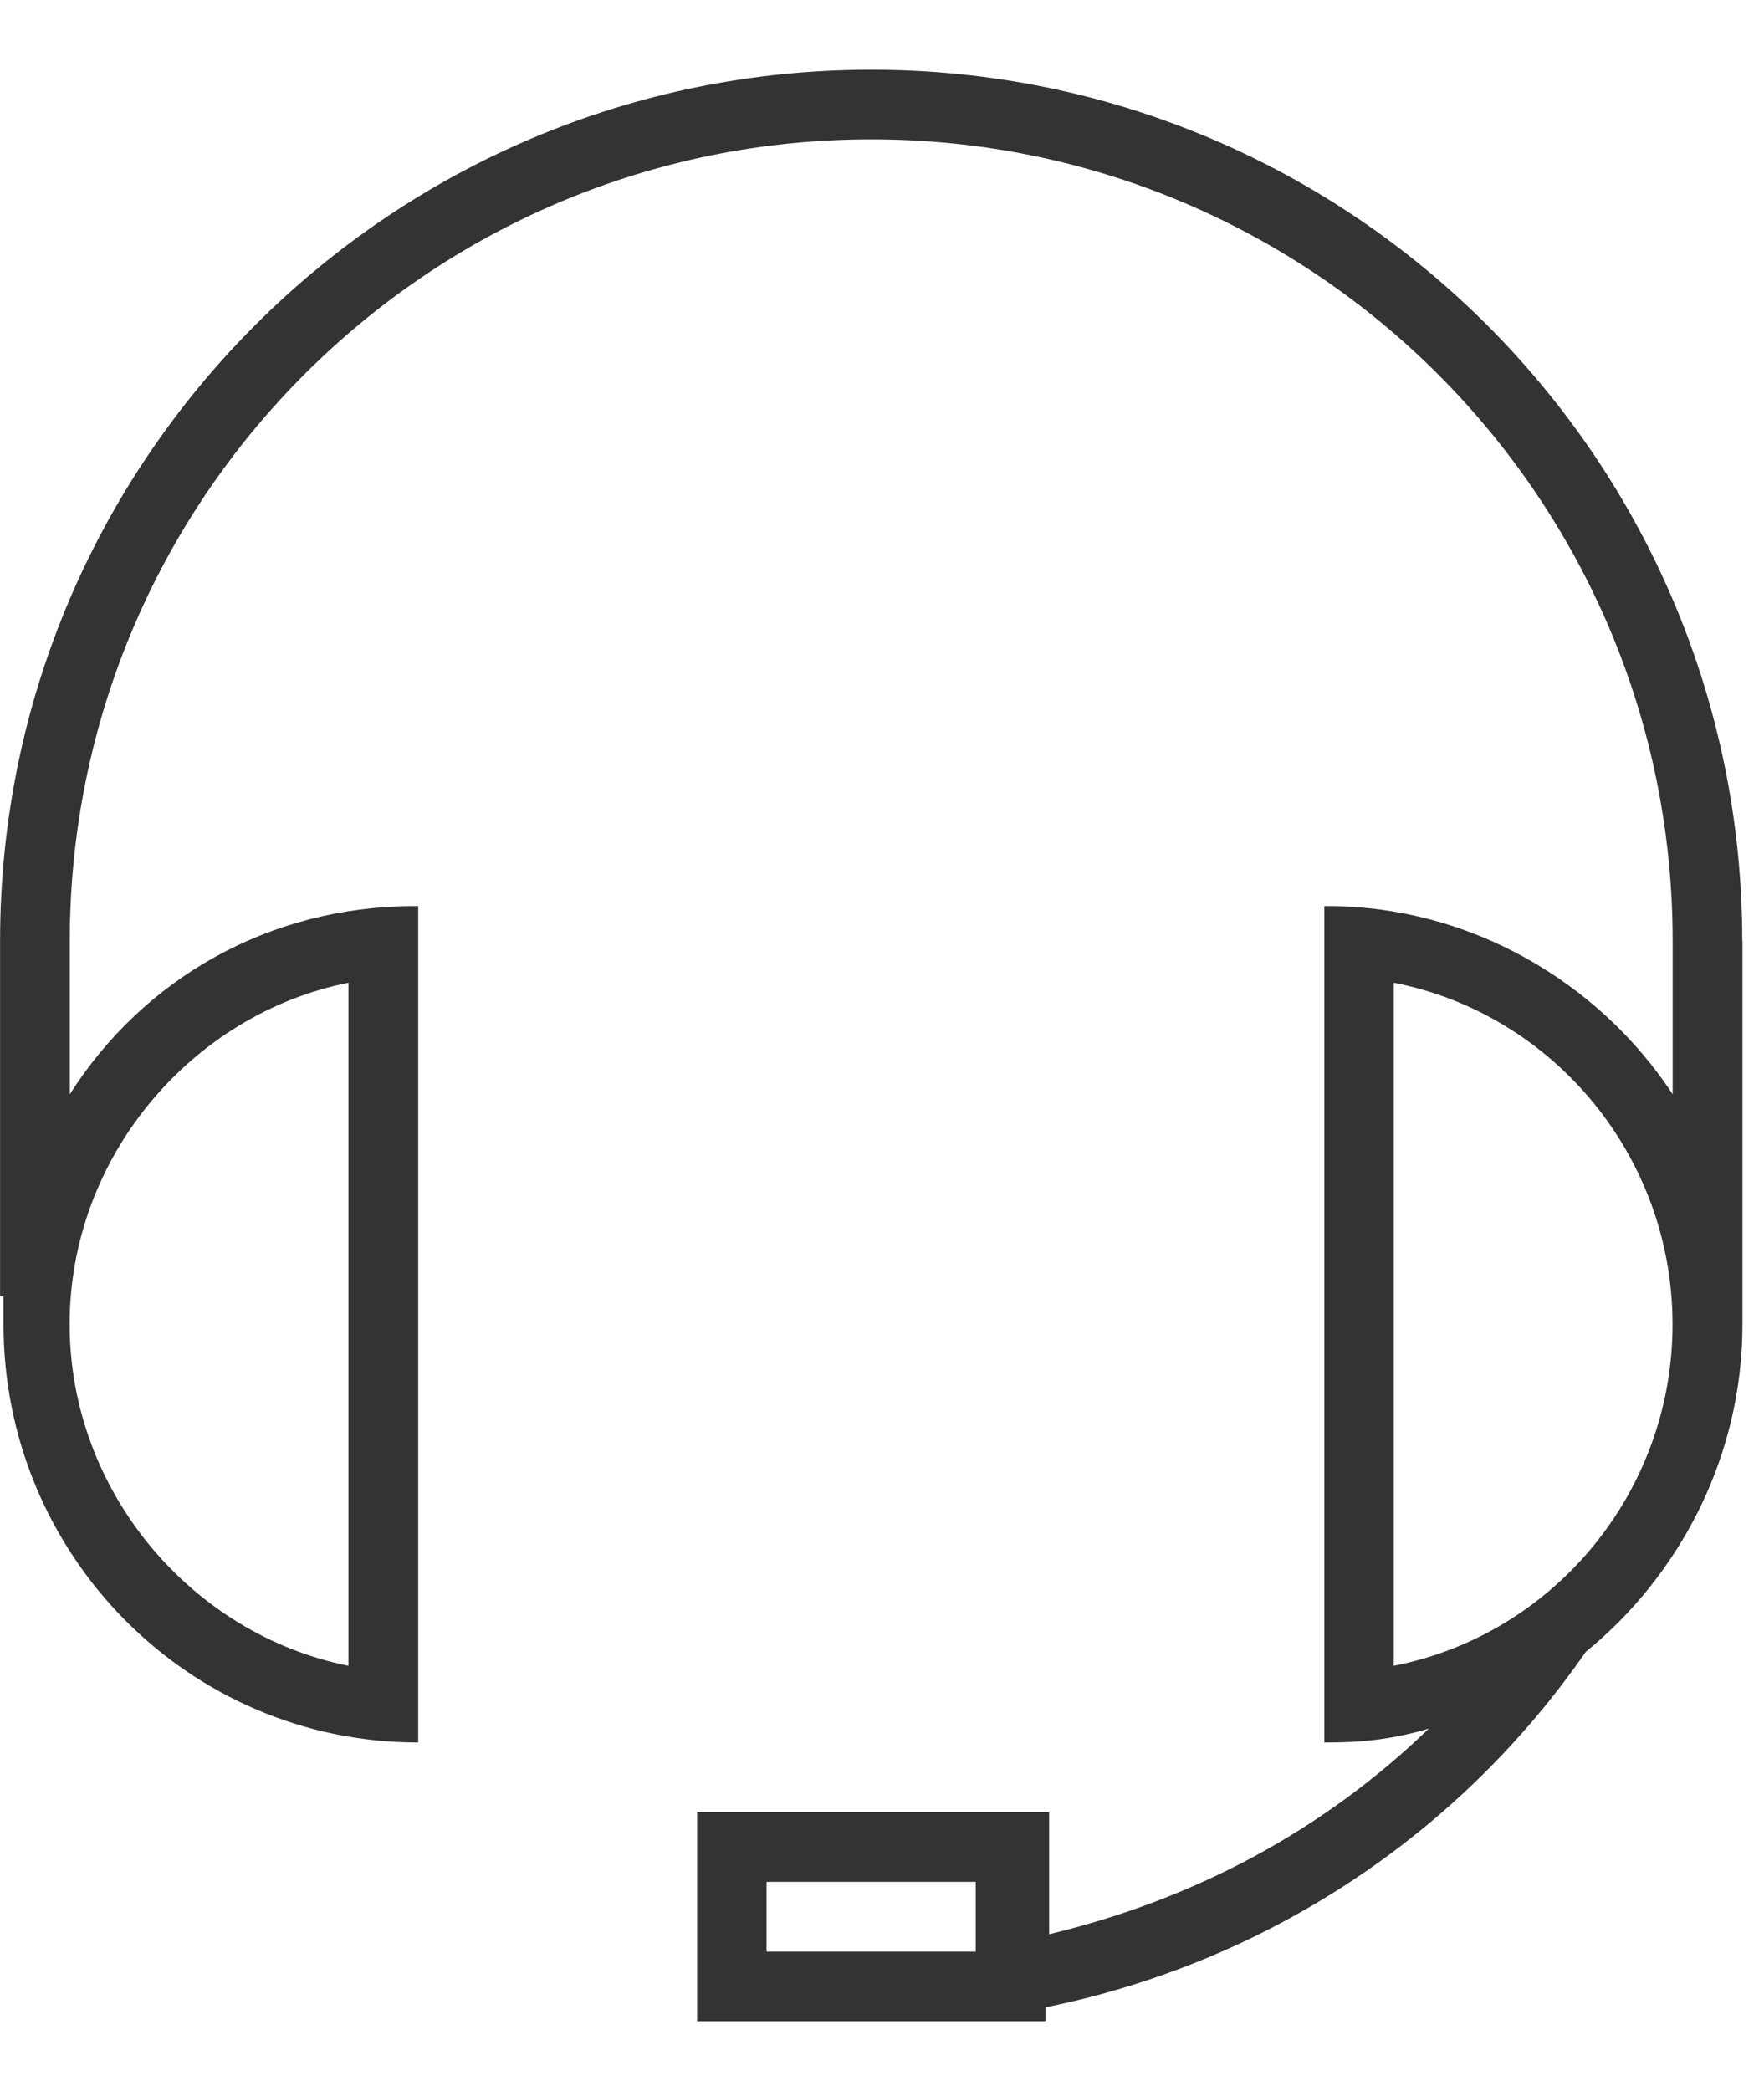 <?xml version="1.0" encoding="utf-8"?>
<!-- Generator: Adobe Illustrator 16.0.4, SVG Export Plug-In . SVG Version: 6.00 Build 0)  -->
<!DOCTYPE svg PUBLIC "-//W3C//DTD SVG 1.1//EN" "http://www.w3.org/Graphics/SVG/1.1/DTD/svg11.dtd">
<svg version="1.1" id="Layer_1" xmlns="http://www.w3.org/2000/svg" xmlns:xlink="http://www.w3.org/1999/xlink" x="0px" y="0px"
	 width="27px" height="32px" viewBox="0 0 27 32" enable-background="new 0 0 27 32" xml:space="preserve">
<path fill="#333333" d="M26.667,14.4c0-7.36-5.974-13.333-13.333-13.333C5.974,1.067,0.001,7.04,0.001,14.4v5.44h0.053
	c0,0.16,0,0.32,0,0.428c0,3.52,2.827,6.399,6.347,6.399l0,0v-12.8H6.348c-2.24,0-4.16,1.12-5.28,2.88V14.4
	c0-6.773,5.493-12.267,12.267-12.267c6.774,0,12.267,5.493,12.267,12.267v2.347c-1.119-1.707-3.093-2.88-5.279-2.88H20.27v12.8
	h0.053c0.533,0,1.013-0.053,1.547-0.213c-1.6,1.547-3.573,2.612-5.812,3.147v-1.867h-5.388v3.199h5.333v-0.213
	c3.413-0.693,6.348-2.666,8.268-5.439c1.439-1.174,2.399-2.987,2.399-5.014c0-0.16,0-0.319,0-0.427l0,0v-5.44L26.667,14.4z
	 M5.333,15.04v10.453c-2.4-0.479-4.267-2.667-4.267-5.228C1.066,17.706,2.933,15.519,5.333,15.04L5.333,15.04z M14.934,29.867
	h-3.201V28.8h3.201V29.867z M21.333,25.493V15.04c2.453,0.48,4.267,2.667,4.267,5.228C25.6,22.827,23.787,25.014,21.333,25.493
	L21.333,25.493z"/>
</svg>

